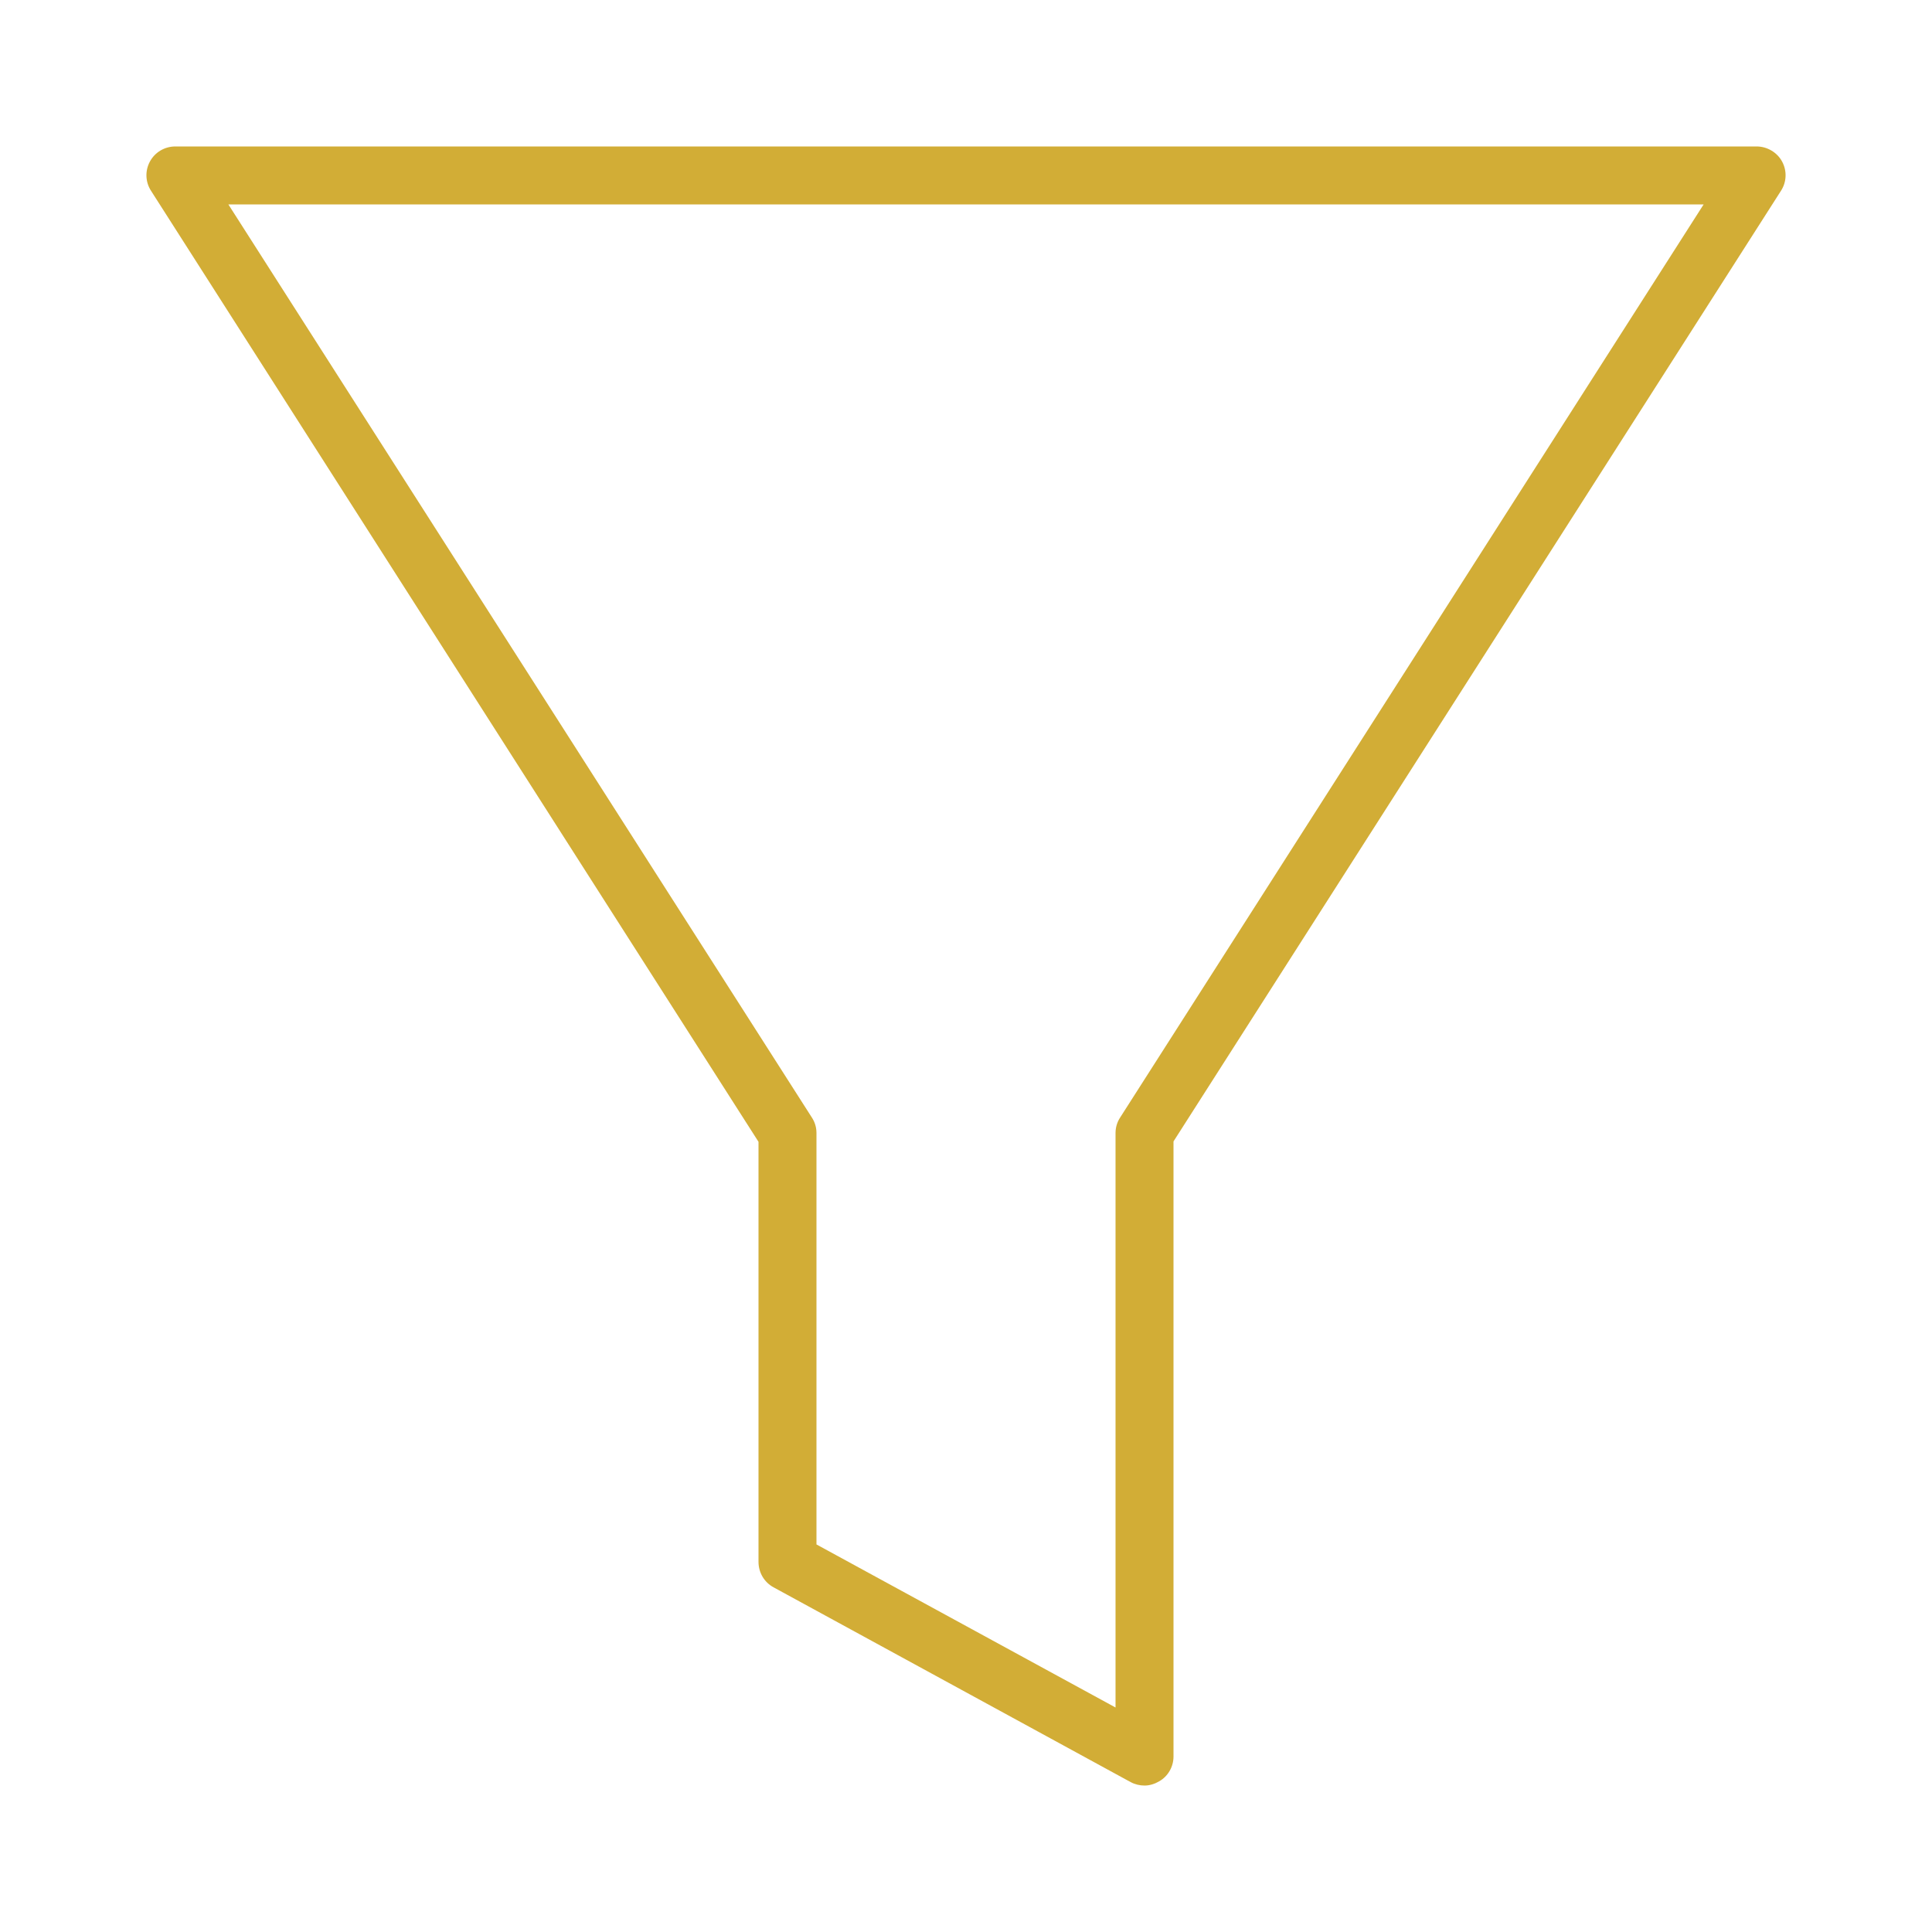 <?xml version="1.0" encoding="UTF-8"?>
<svg xmlns="http://www.w3.org/2000/svg" id="Ebene_1" data-name="Ebene 1" viewBox="0 0 50 50">
  <defs>
    <style>
      .cls-1 {
        fill: #d2ad36;
      }
    </style>
  </defs>
  <path class="cls-1" d="M29.62,46.21c-.12,0-.25-.03-.36-.09l-9.24-5.04c-.24-.13-.39-.38-.39-.66v-10.87L3.91,4.94c-.15-.23-.16-.52-.03-.76.13-.24.38-.39.66-.39h40.92c.27,0,.53.15.66.39.13.24.12.53-.03.76l-15.72,24.6v15.92c0,.26-.14.51-.37.64-.12.07-.25.11-.38.11ZM21.13,39.97l7.74,4.22v-14.87c0-.14.04-.28.12-.4l15.1-23.63H5.91l15.1,23.63c.08.12.12.26.12.4v10.65Z"></path>
</svg>
